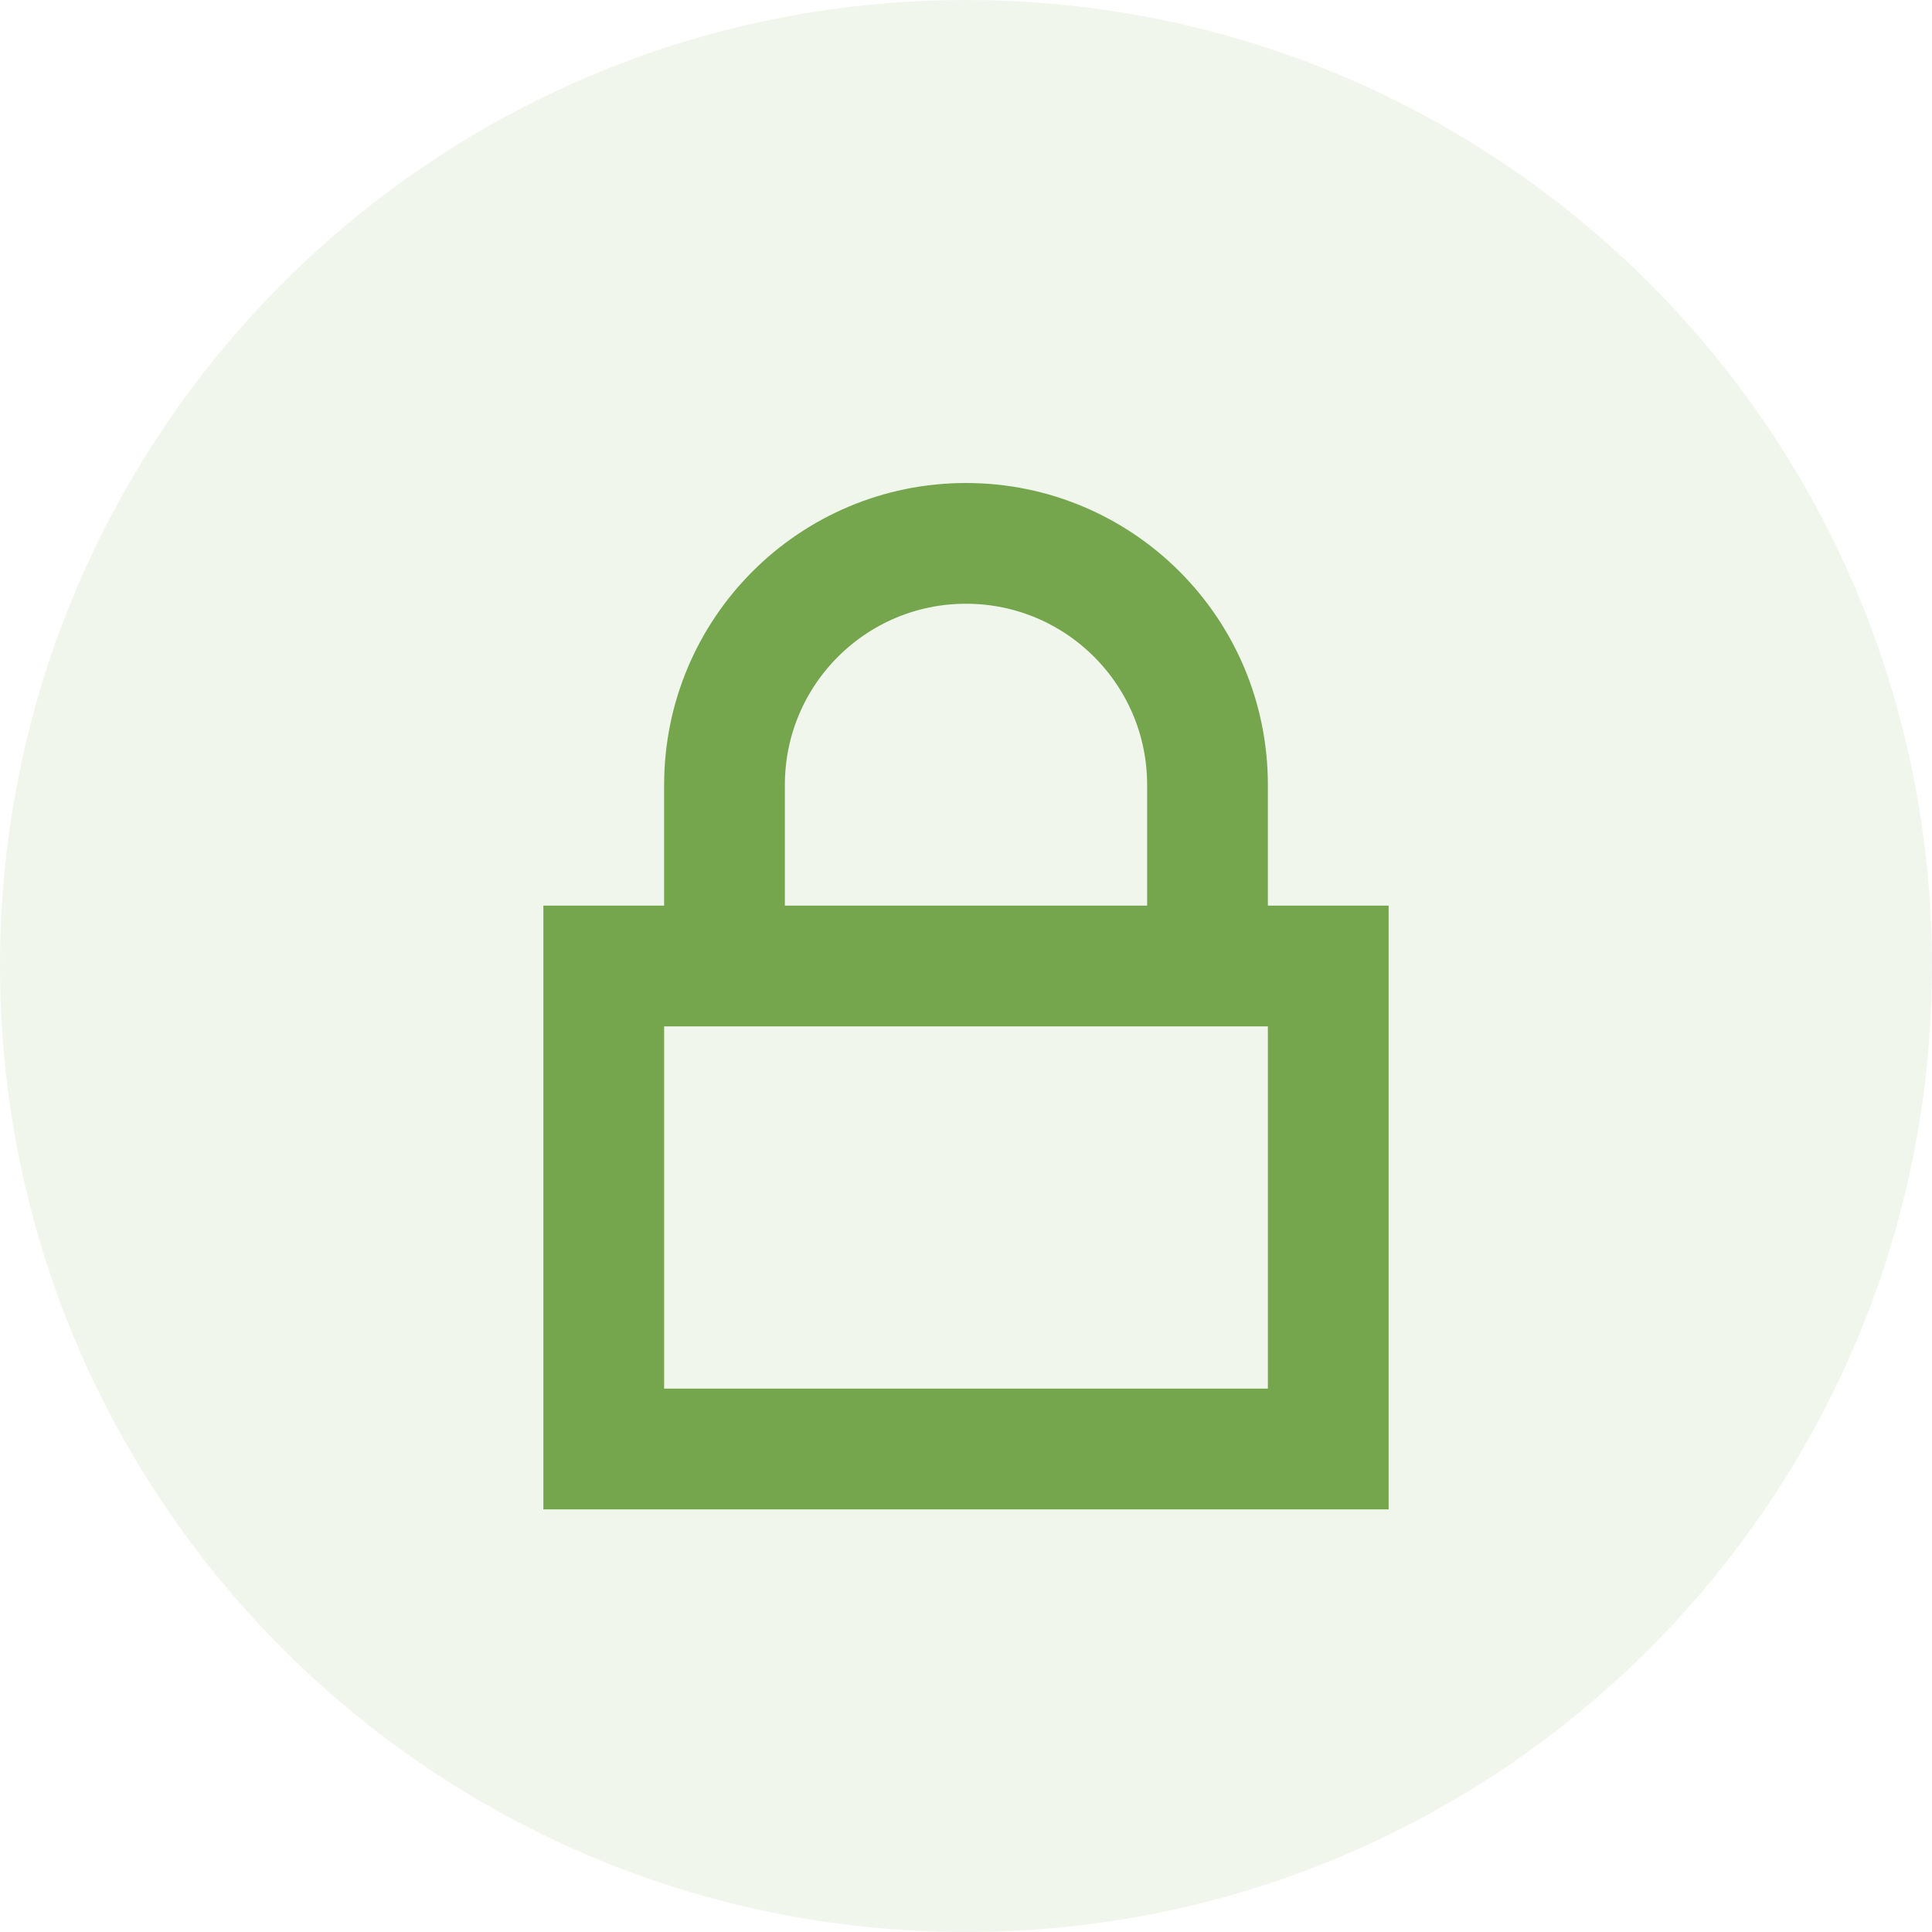<?xml version="1.0" encoding="UTF-8"?> <svg xmlns="http://www.w3.org/2000/svg" width="32" height="32" viewBox="0 0 32 32"><path id="Percorso" fill="#75a64d" fill-opacity="0.1" stroke="none" d="M 16 0 L 16 0 C 24.837 0 32 7.163 32 16 L 32 16 C 32 24.837 24.837 32 16 32 L 16 32 C 7.163 32 0 24.837 0 16 L 0 16 C 0 7.163 7.163 0 16 0 Z"></path><path id="path1" fill="none" stroke="#75a64d" stroke-width="2" d="M 12 16 L 10 16 L 10 24 L 22 24 L 22 16 L 20 16 M 12 16 L 12 13 C 12 10.791 13.791 9 16 9 L 16 9 C 18.209 9 20 10.791 20 13 L 20 16 M 12 16 L 20 16"></path></svg> 